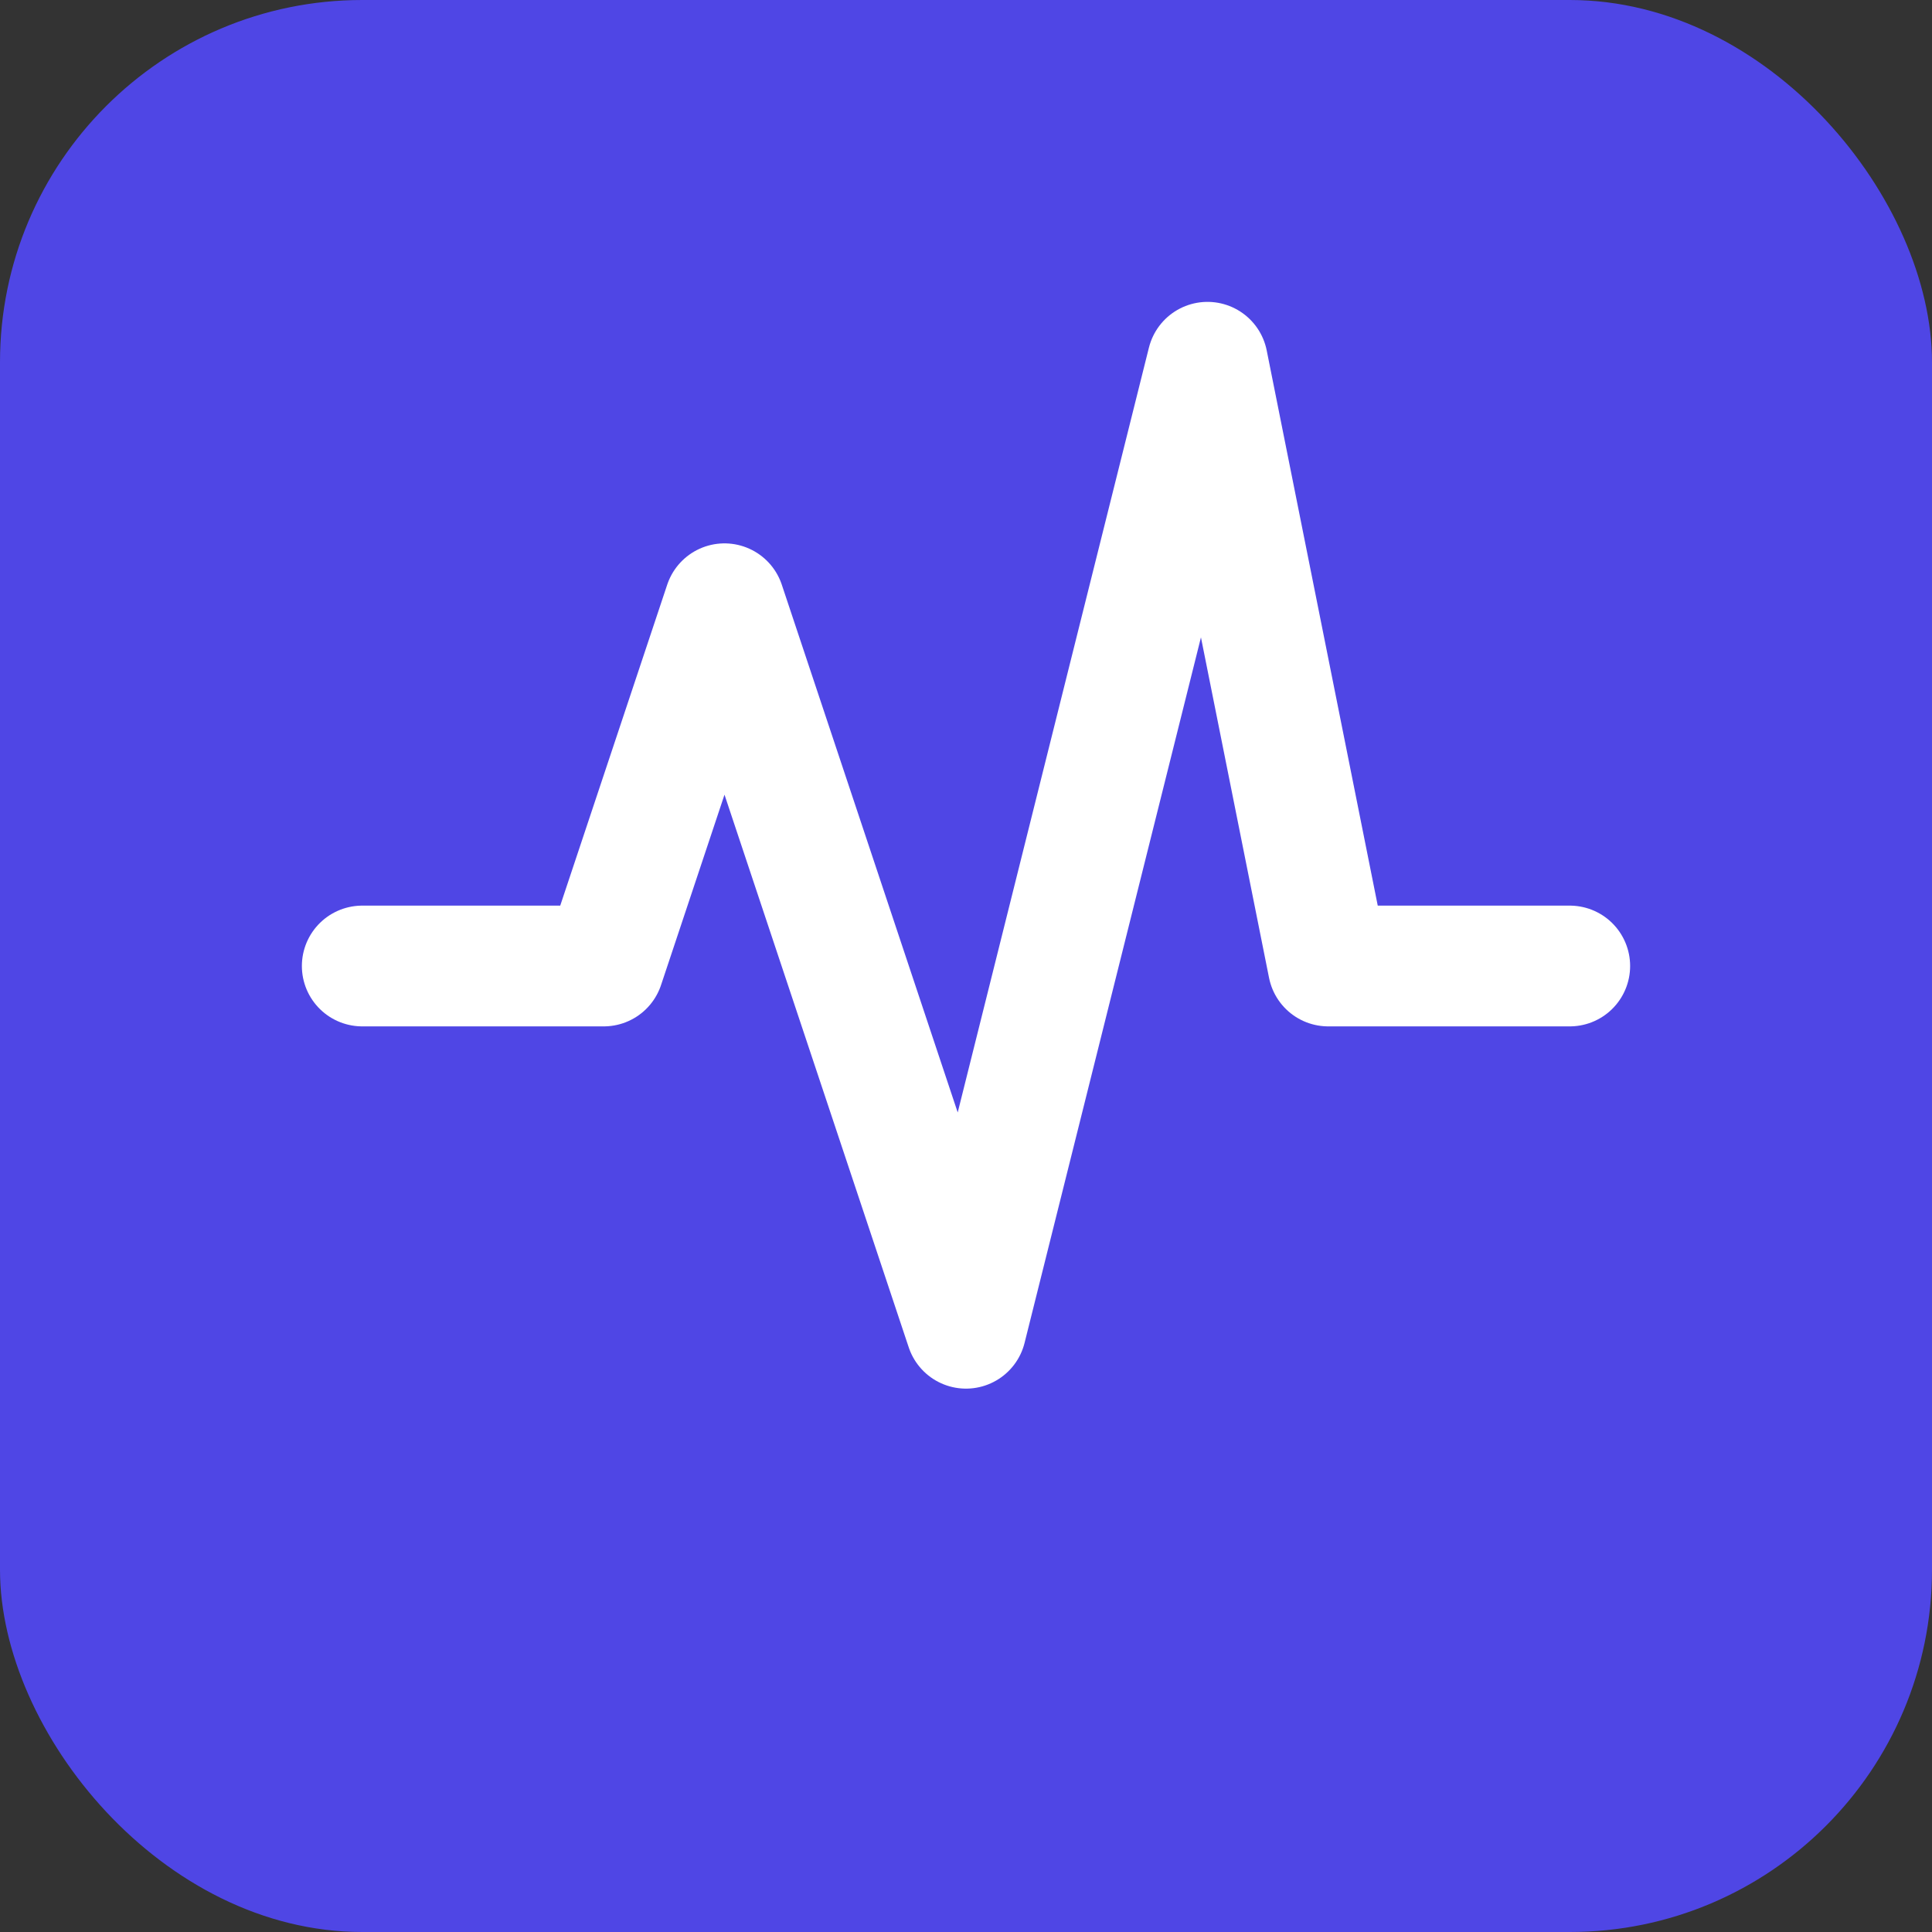 <svg width="32" height="32" viewBox="0 0 32 32" fill="none" xmlns="http://www.w3.org/2000/svg">
  <rect x="0" y="0" width="32" height="32" fill="#333333" stroke="none"/>
  <rect width="32" height="32" rx="6" fill="#4F46E5"/>
  <path d="M6 16H10L12 10L16 22L20 6L22 16H26" stroke="white" stroke-width="2" stroke-linecap="round" stroke-linejoin="round"/>
</svg>